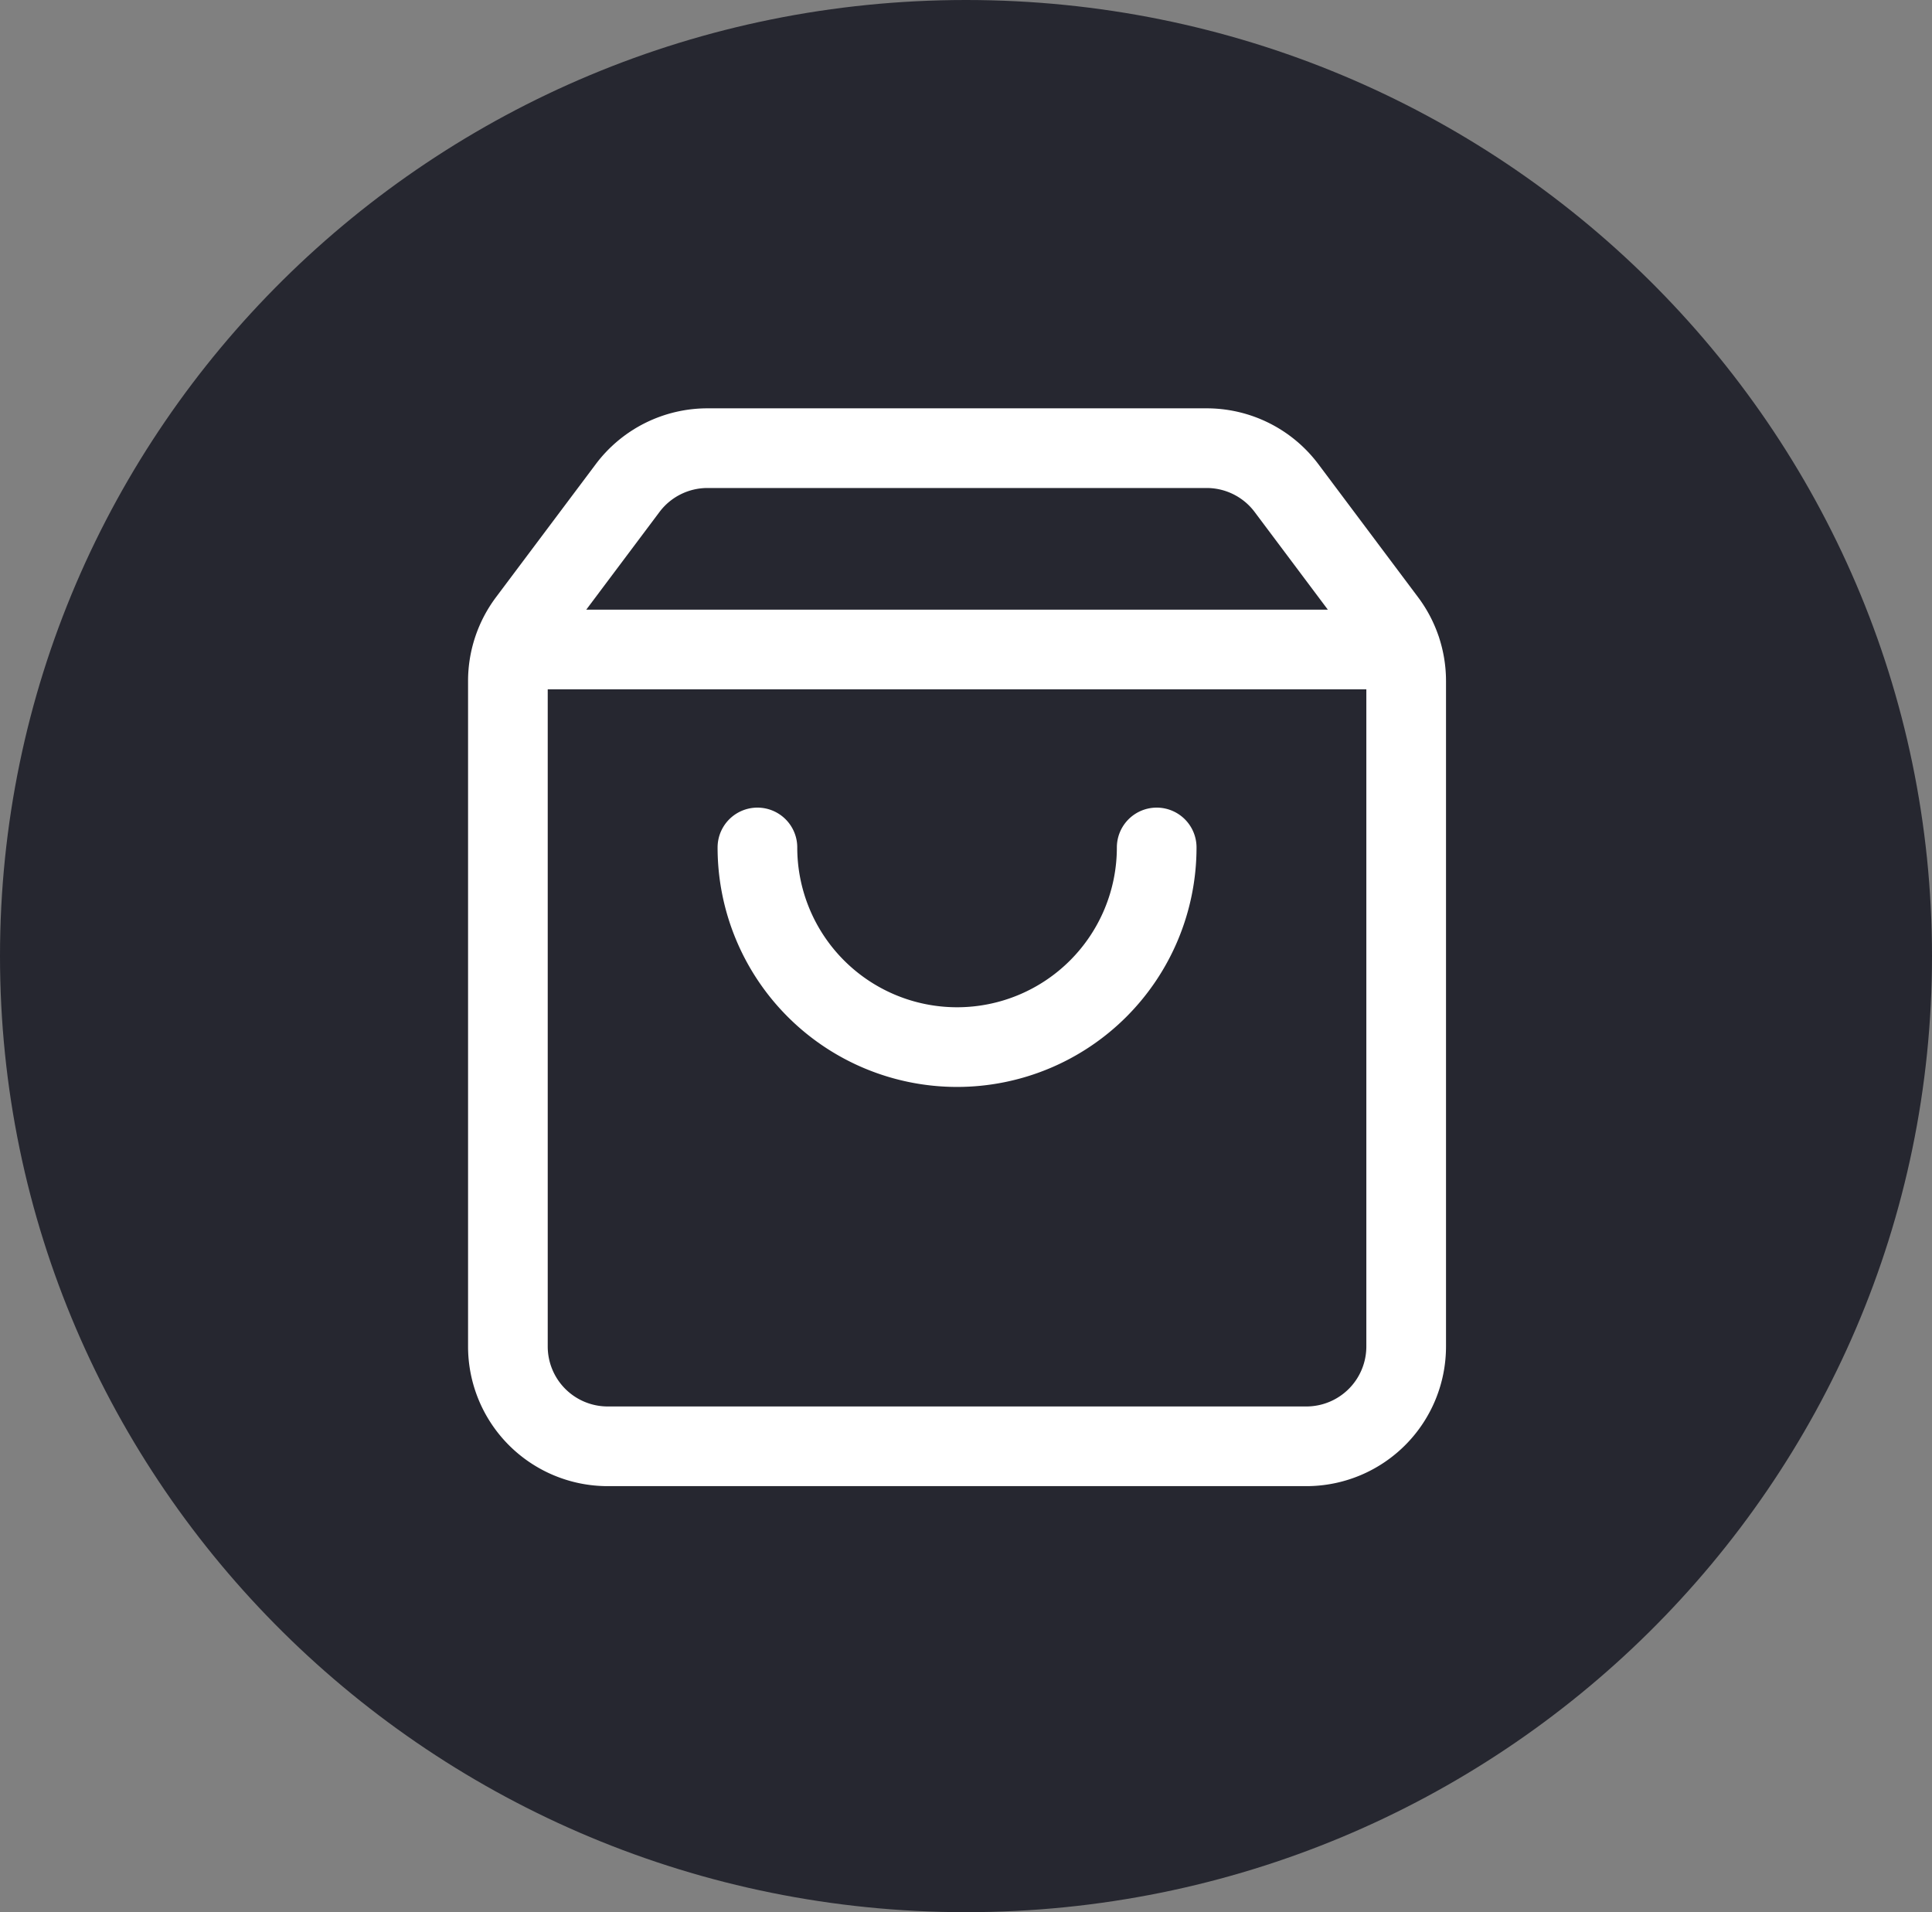 <svg xmlns="http://www.w3.org/2000/svg" width="97" height="96" viewBox="0 0 97 96">
  <rect x="0" y="0" width="97" height="96" fill="#808080" stroke="none"/>
  <g id="Group_79850" data-name="Group 79850" transform="translate(-811 -3377)">
    <path id="Path_106" data-name="Path 106" d="M48.5,0C75.286,0,97,21.49,97,48S75.286,96,48.5,96,0,74.51,0,48,21.714,0,48.5,0Z" transform="translate(811 3377)" fill="#262730"/>
    <path id="Path_112" data-name="Path 112" d="M35.574,22.046a10.023,10.023,0,0,1-20.046,0M3.258,12.108H47.845M4,10.687a5.011,5.011,0,0,0-1,3.007V47.1a5.012,5.012,0,0,0,5.011,5.011h35.08A5.012,5.012,0,0,0,48.1,47.1V13.694a5.012,5.012,0,0,0-1-3.007L42.089,4A5.012,5.012,0,0,0,38.08,2H13.023A5.011,5.011,0,0,0,9.014,4Z" transform="translate(833.5 3397.5)" fill="none" stroke="#fff" stroke-linecap="round" stroke-linejoin="round" stroke-width="4"/>
  </g>
</svg>
